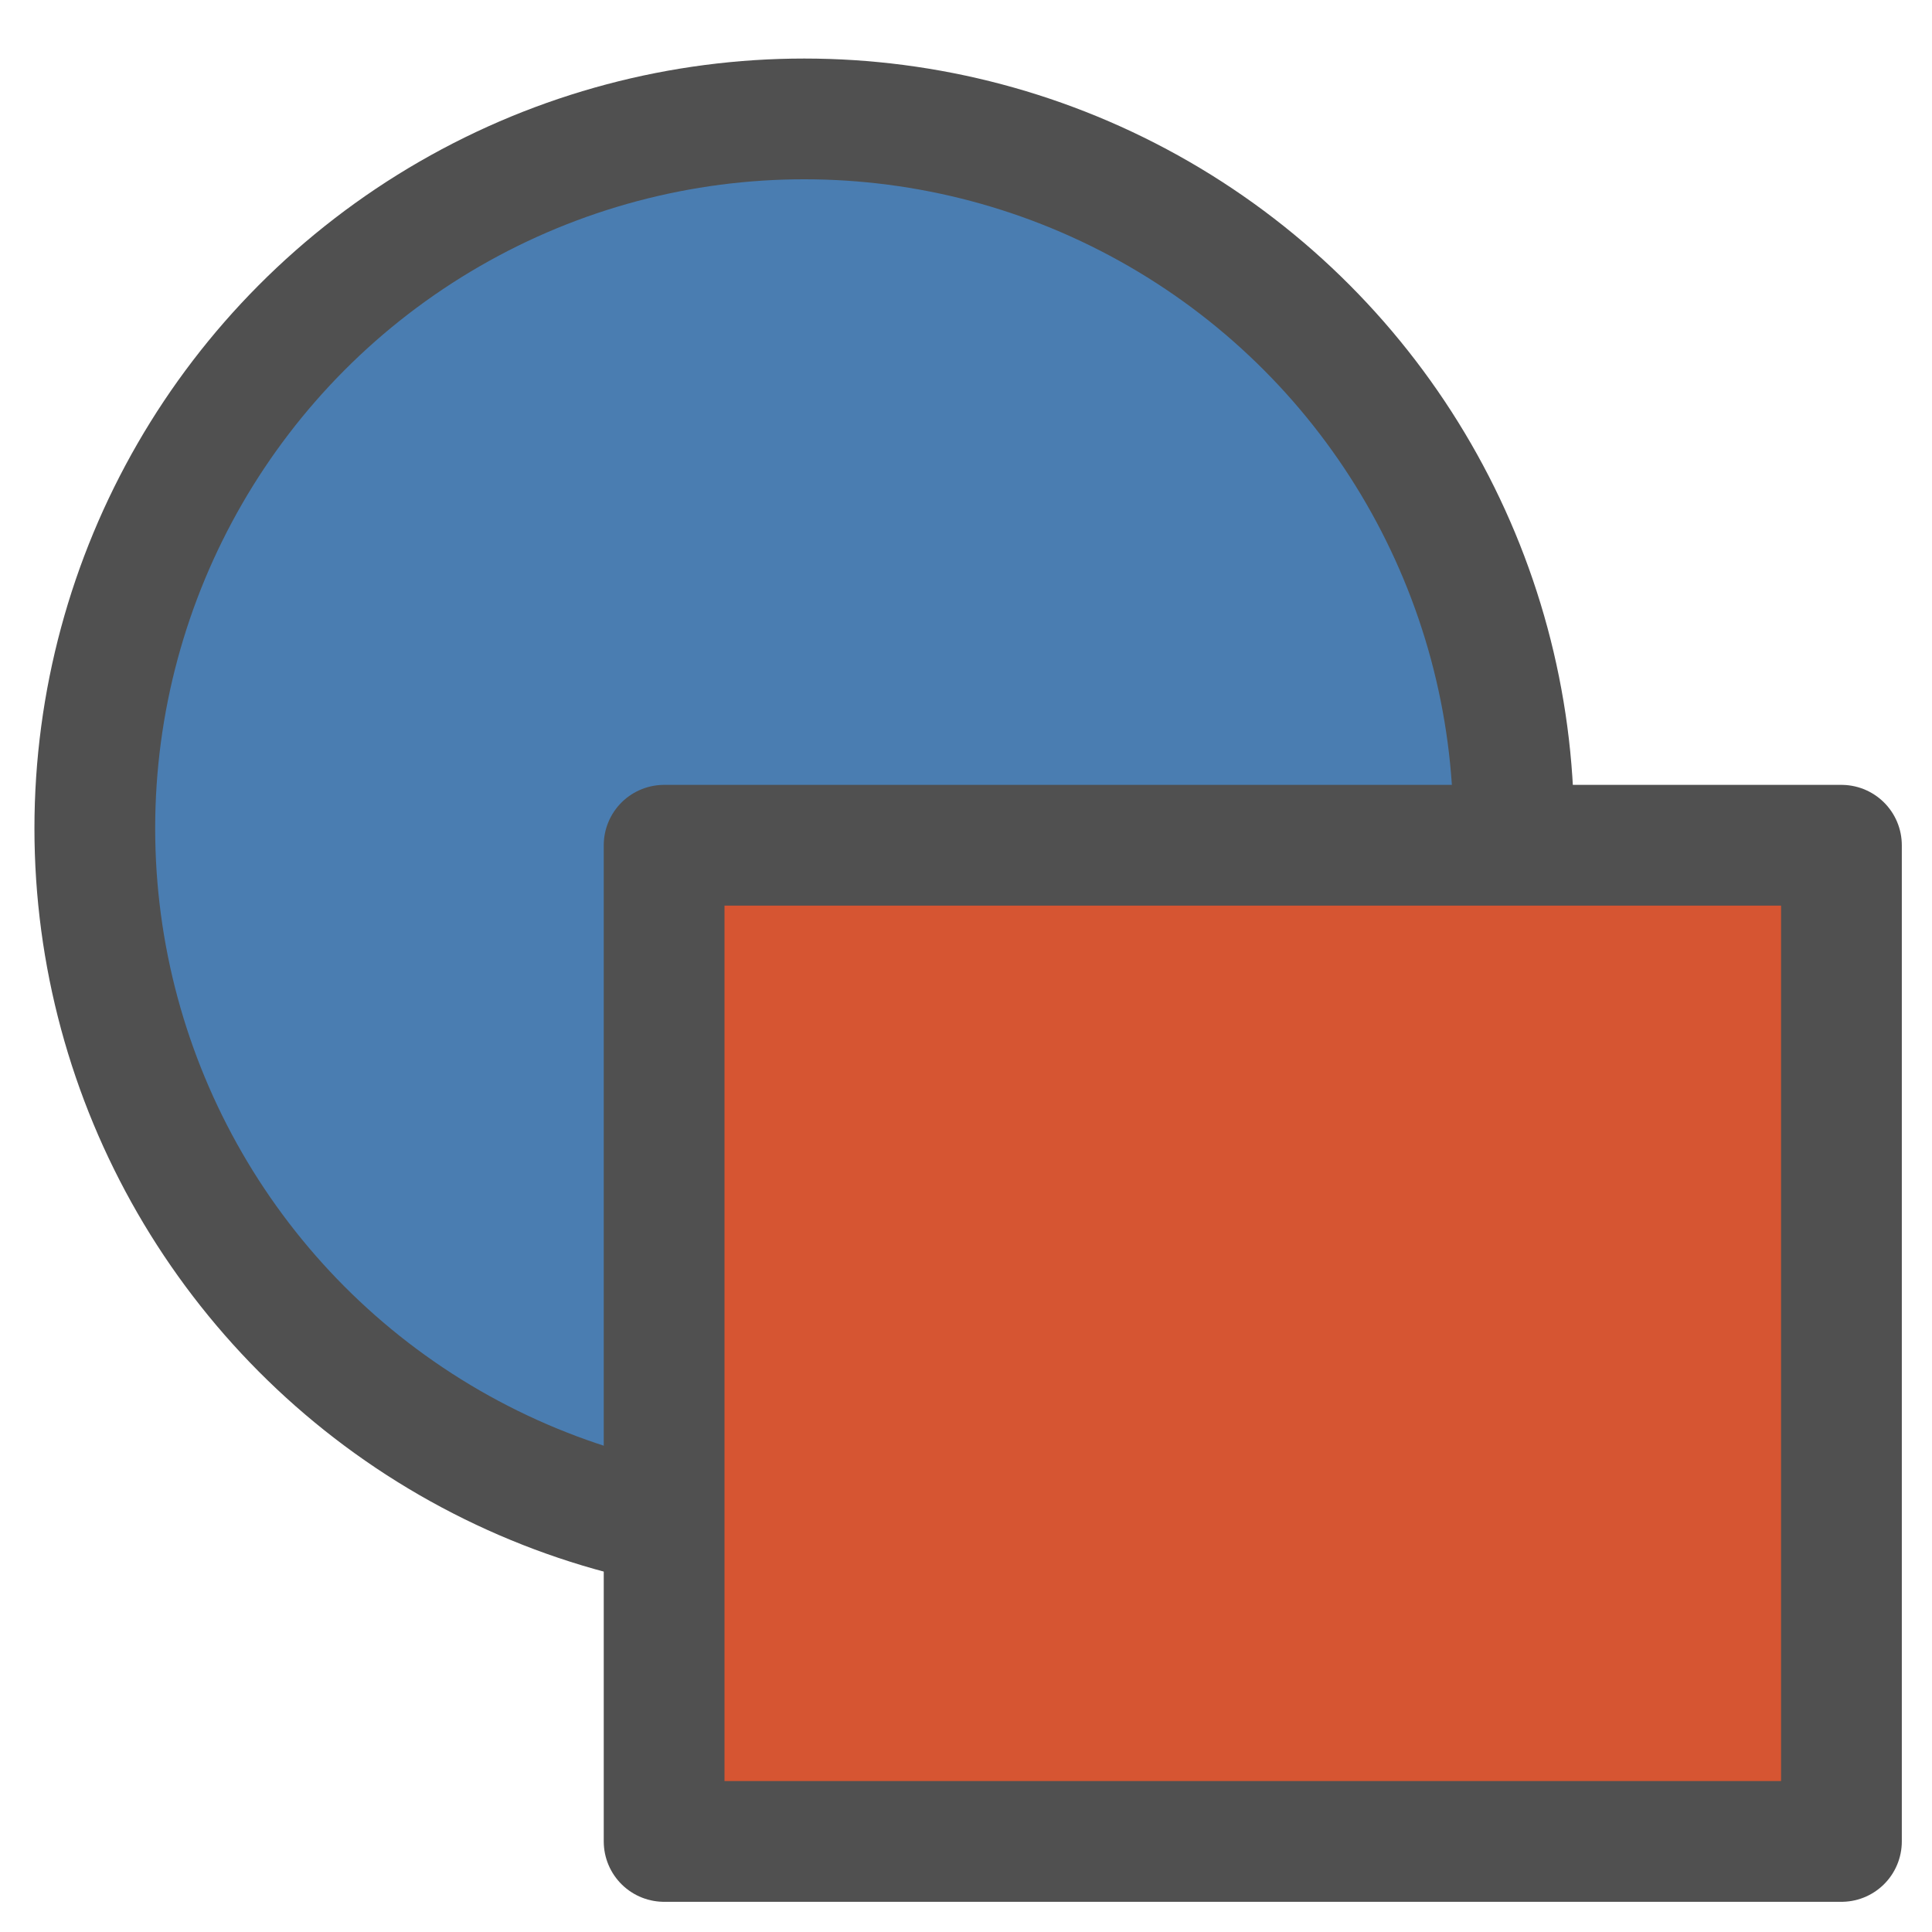 <svg xmlns="http://www.w3.org/2000/svg" width="256" height="256" viewBox="0 0 67.733 67.733"><g style="display:inline"><circle cx="28.196" cy="29.041" r="24.872" style="display:inline;fill:#4a7db1;fill-opacity:1;stroke:#505050;stroke-width:4.233;stroke-linecap:round;stroke-linejoin:round;stroke-miterlimit:4;stroke-dasharray:none;stroke-dashoffset:12.095;stroke-opacity:1"/><path d="M23.283 29.633h41.275v34.925H23.283z" style="display:inline;fill:#d65532;fill-opacity:1;stroke:#505050;stroke-width:4.233;stroke-linecap:round;stroke-linejoin:round;stroke-miterlimit:4;stroke-dasharray:none;stroke-dashoffset:12.095;stroke-opacity:1"/></g></svg>